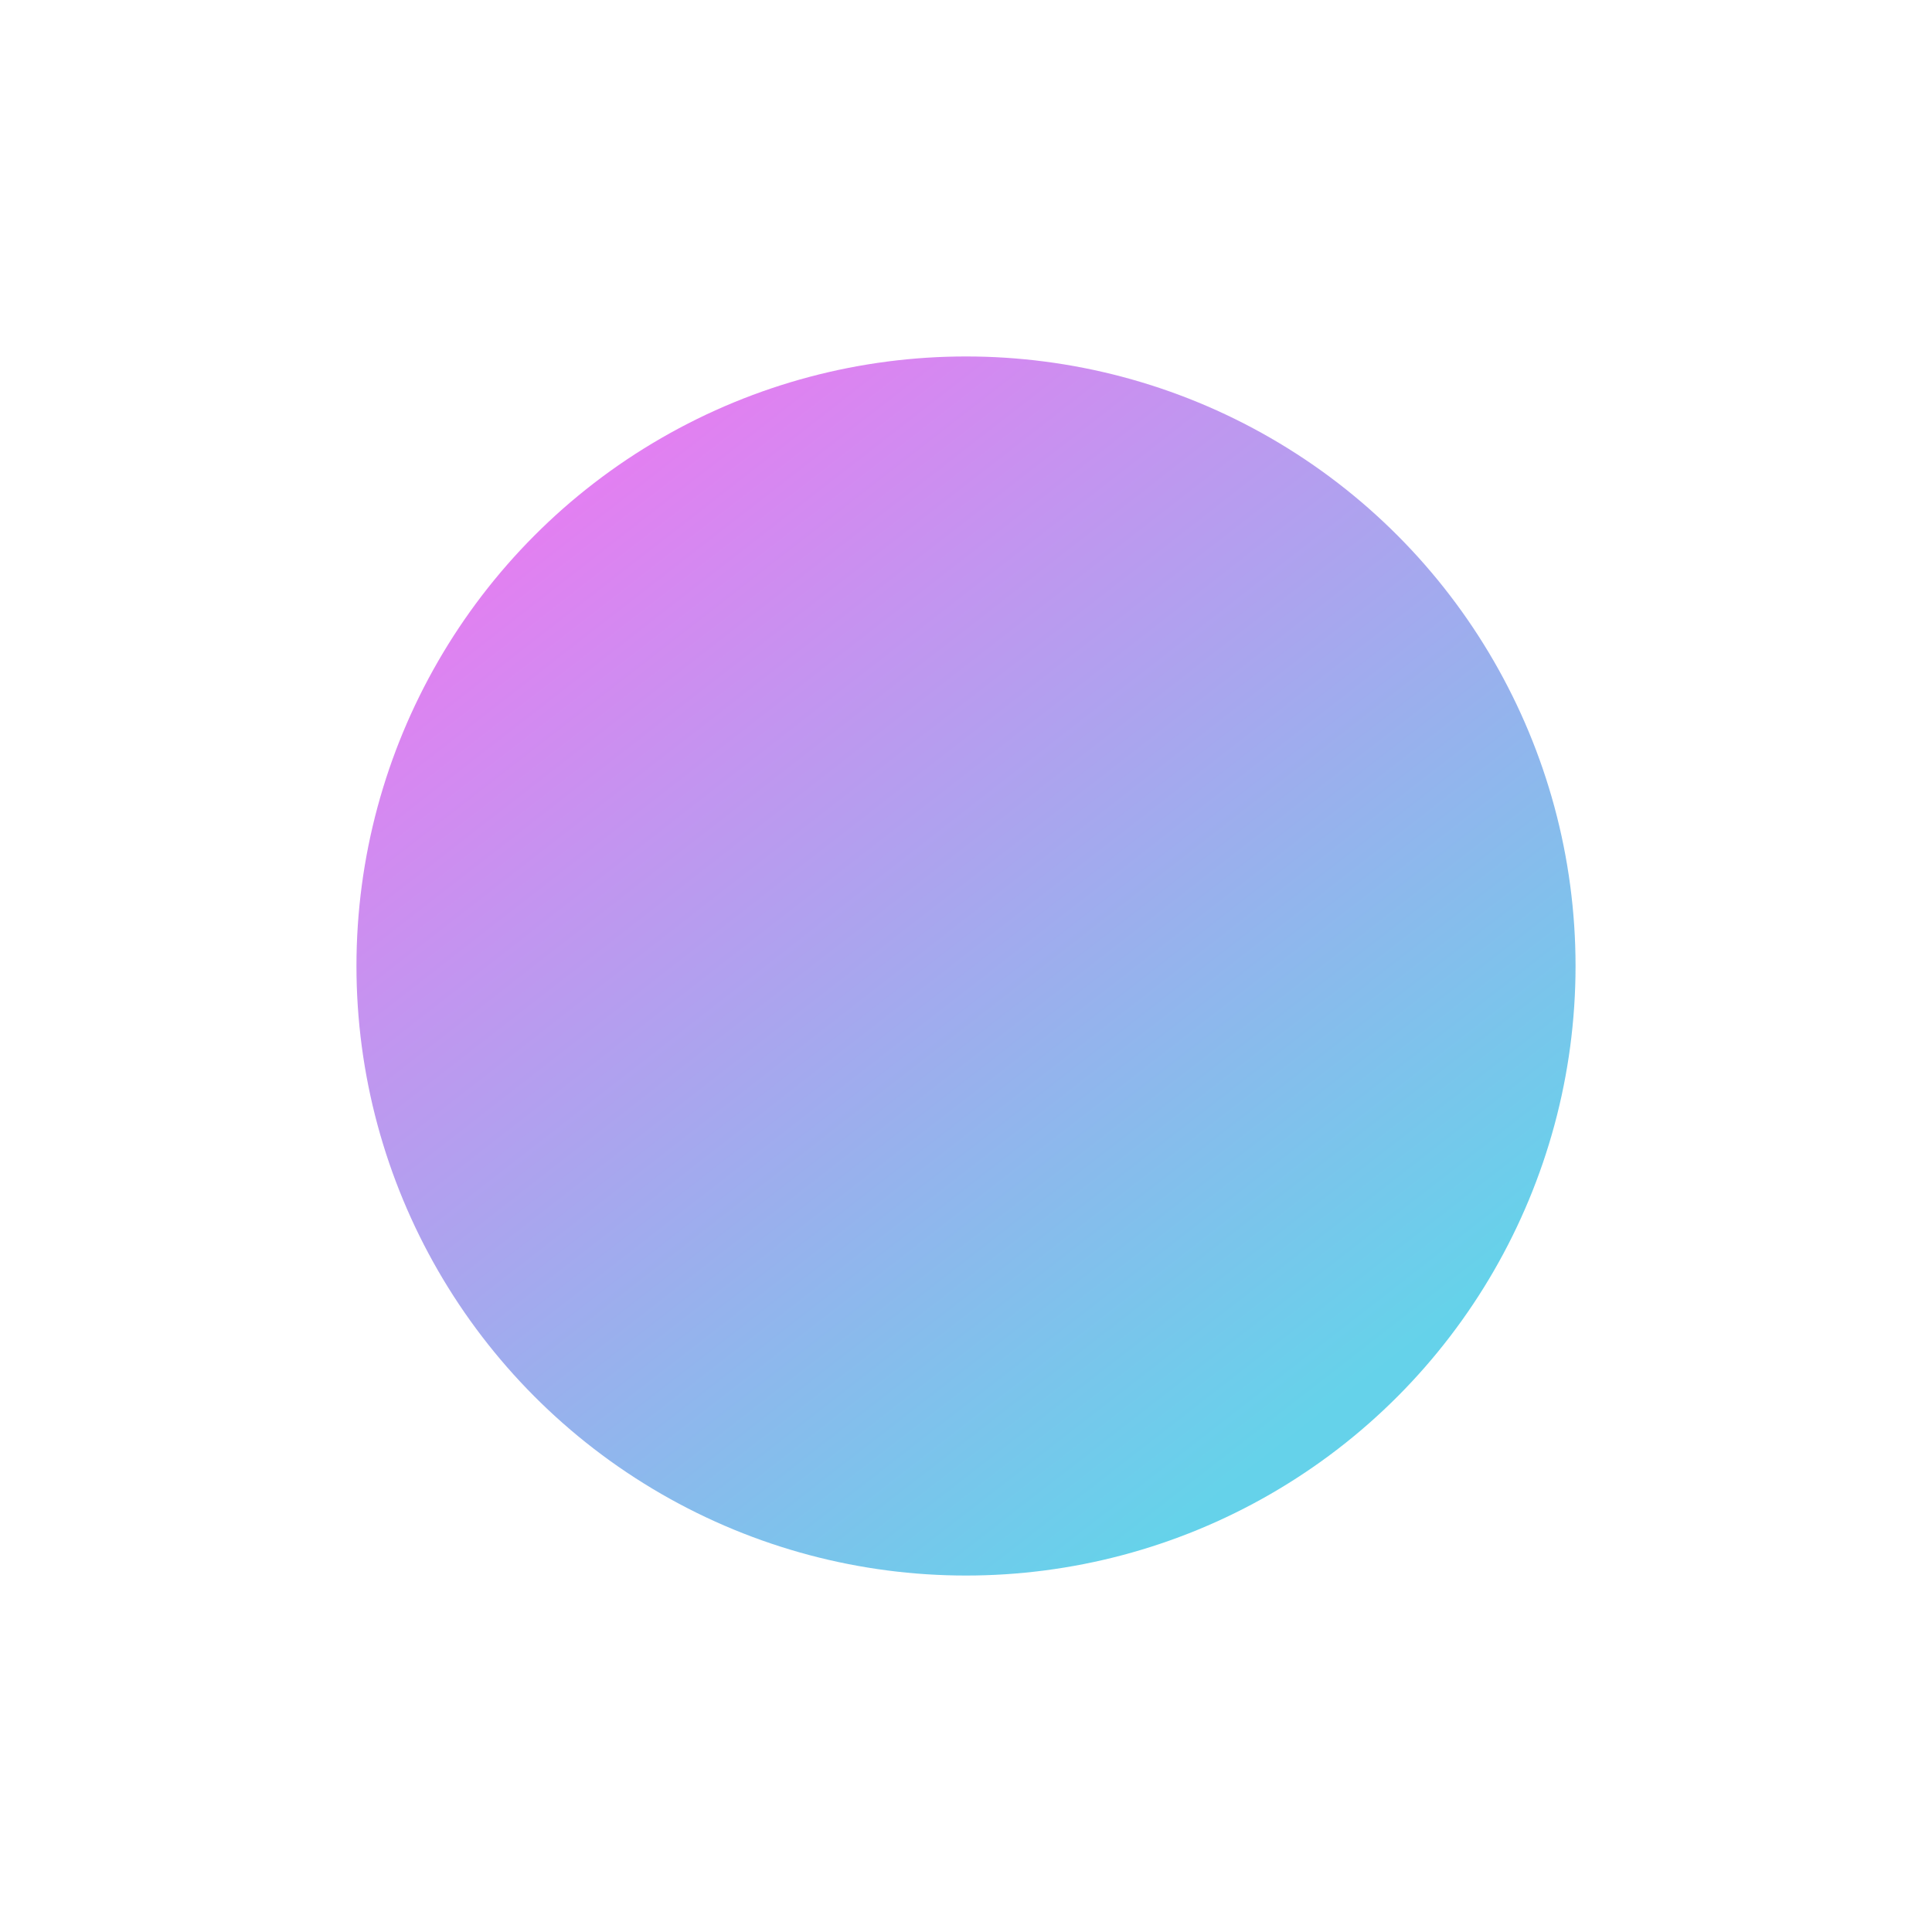 <svg width="542" height="542" viewBox="0 0 542 542" fill="none" xmlns="http://www.w3.org/2000/svg">
<g filter="url(#filter0_f_20_17)">
<circle cx="271" cy="271" r="171" fill="url(#paint0_linear_20_17)" fill-opacity="0.7"/>
</g>
<defs>
<filter id="filter0_f_20_17" x="0" y="0" width="542" height="542" filterUnits="userSpaceOnUse" color-interpolation-filters="sRGB">
<feFlood flood-opacity="0" result="BackgroundImageFix"/>
<feBlend mode="normal" in="SourceGraphic" in2="BackgroundImageFix" result="shape"/>
<feGaussianBlur stdDeviation="50" result="effect1_foregroundBlur_20_17"/>
</filter>
<linearGradient id="paint0_linear_20_17" x1="152" y1="128" x2="365" y2="401.5" gradientUnits="userSpaceOnUse">
<stop stop-color="#DF44ED"/>
<stop offset="1" stop-color="#24C0E2"/>
</linearGradient>
</defs>
</svg>
